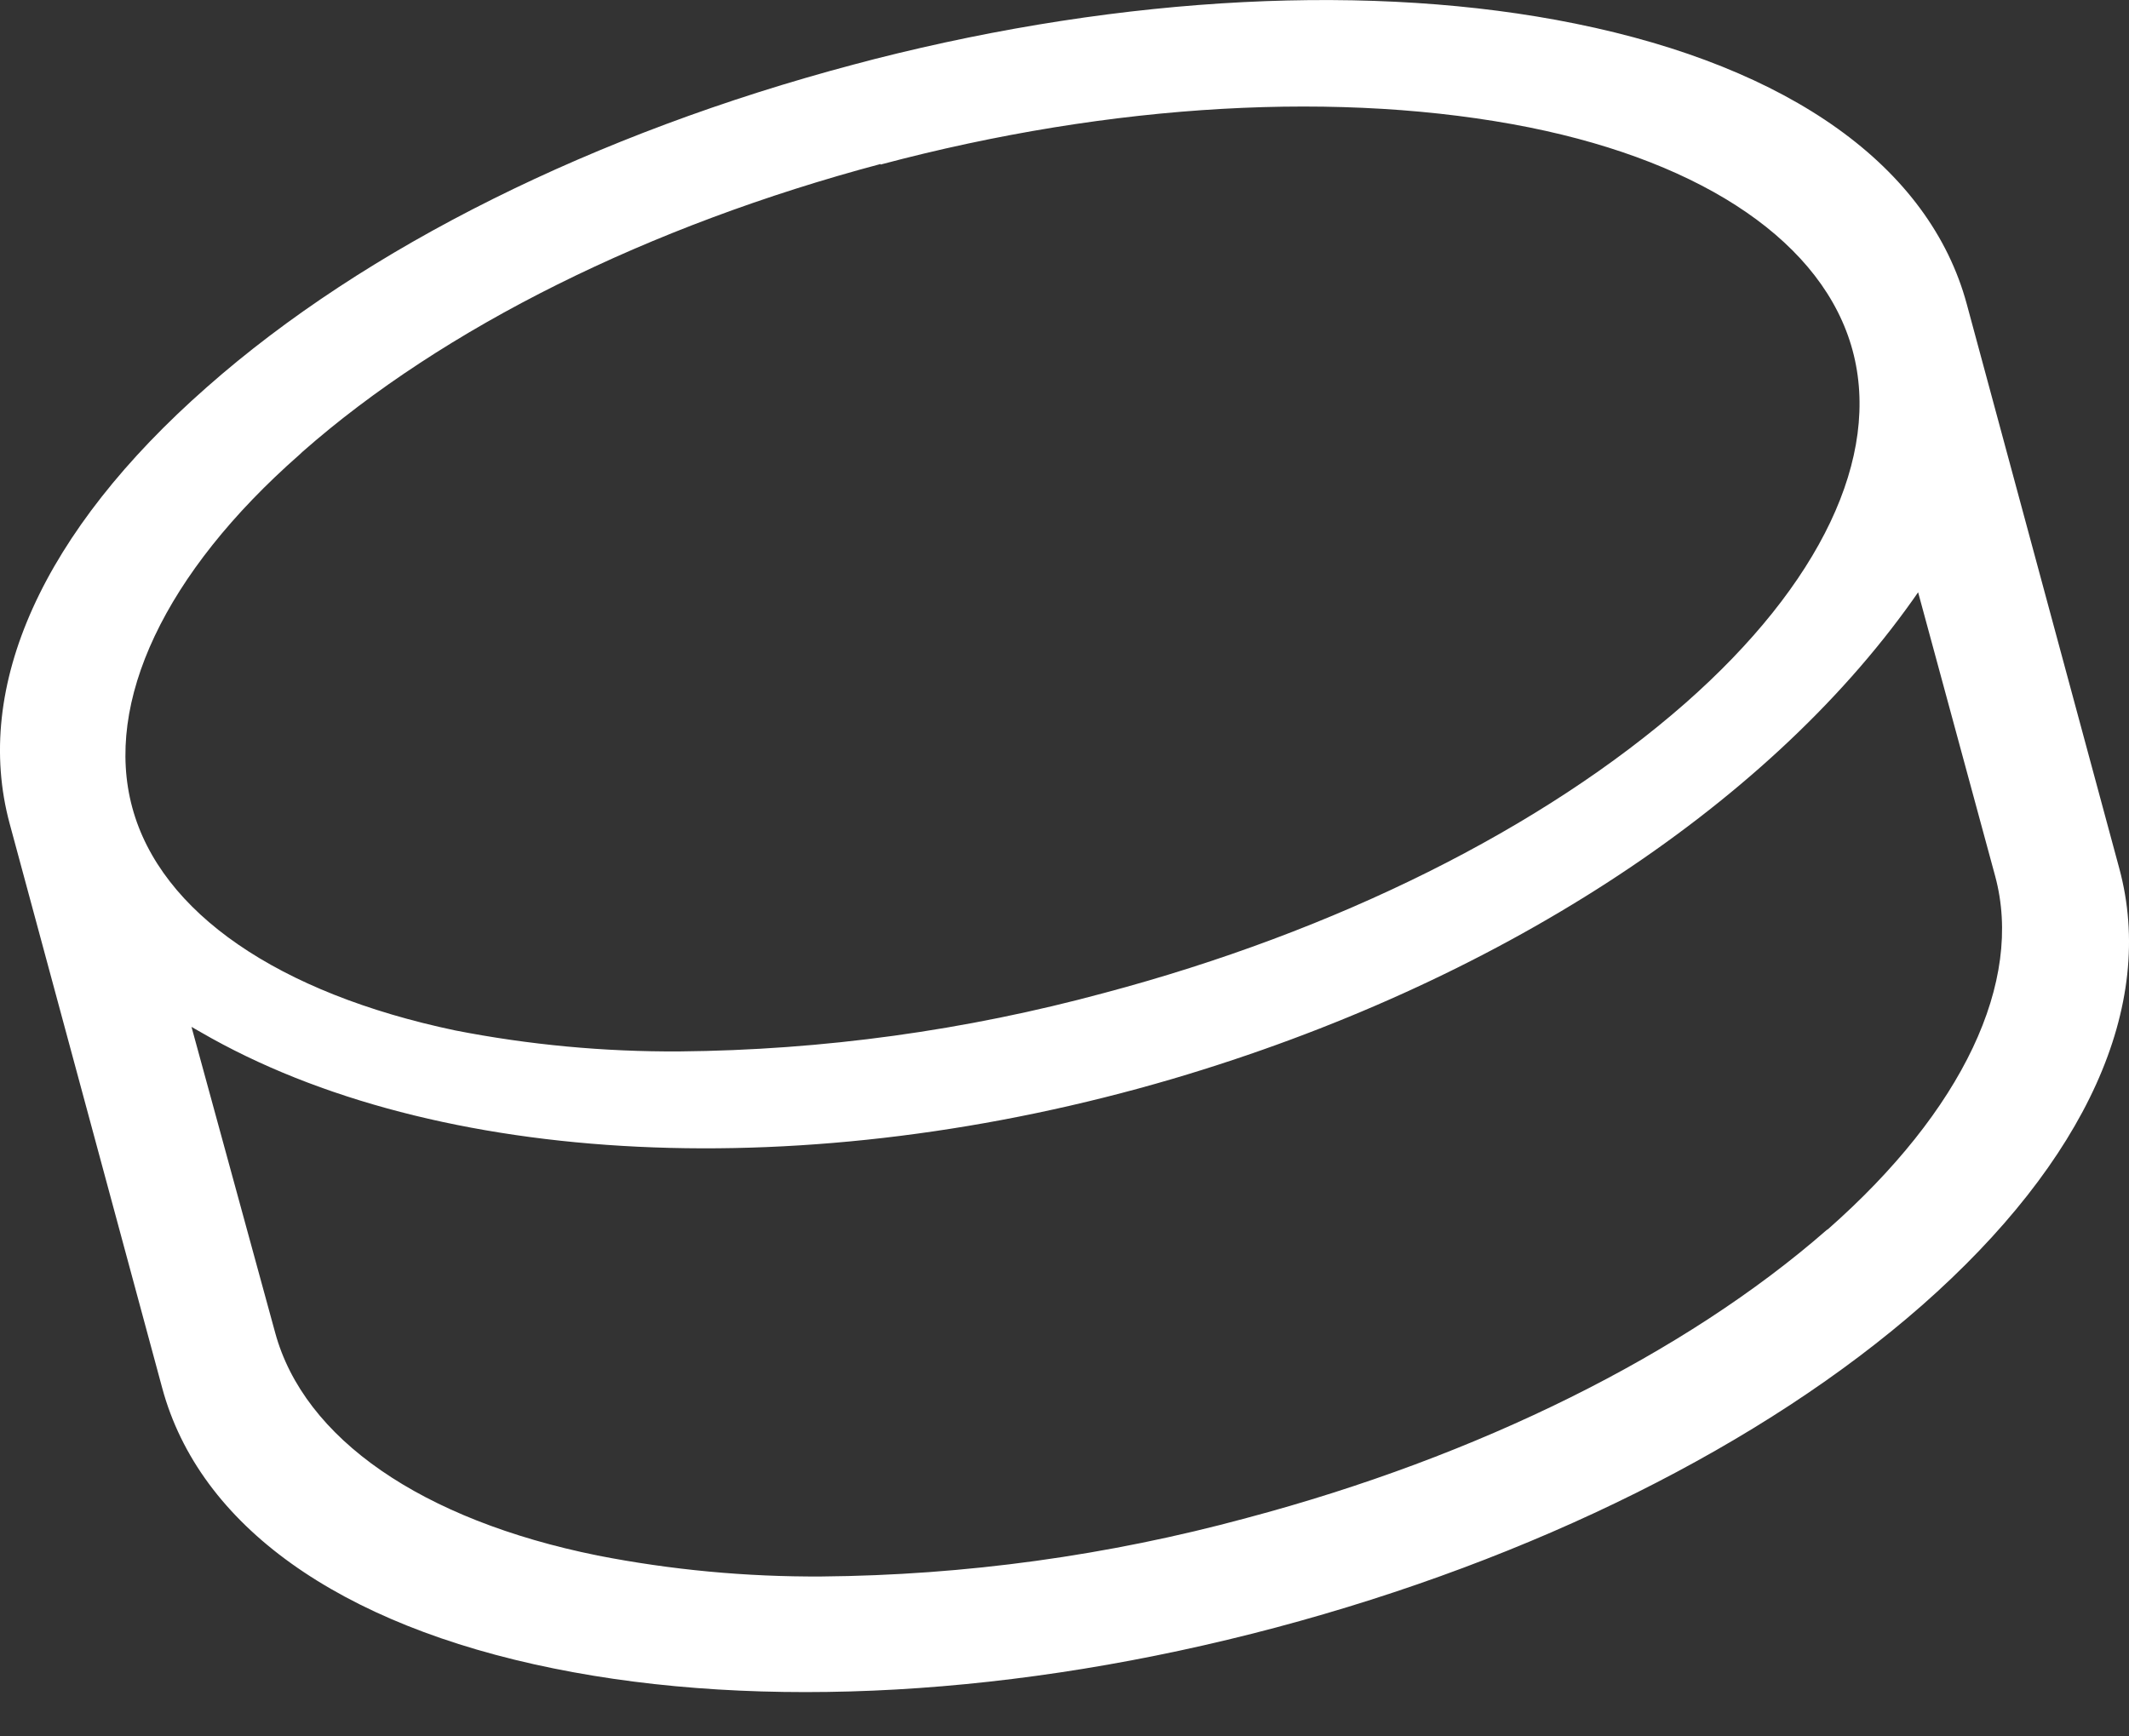 <svg width="38" height="31" viewBox="0 0 38 31" fill="none" xmlns="http://www.w3.org/2000/svg">
<rect x="0" y="0" width="38" height="31" fill="#333333" stroke="none"/>
<path d="M3.694 6.91C0.762 9.487 -0.488 12.255 0.172 14.703L2.895 24.779C3.558 27.233 6.045 29.011 9.884 29.787C13.585 30.539 18.174 30.28 22.77 29.057C27.366 27.833 31.471 25.794 34.306 23.304C37.237 20.724 38.49 17.955 37.827 15.505L35.105 5.431C34.442 2.978 31.958 1.2 28.115 0.421C24.524 -0.308 20.084 -0.083 15.611 1.054L15.23 1.154C10.627 2.377 6.529 4.407 3.694 6.91ZM34.143 10.707L34.236 10.574L35.612 15.644C36.12 17.528 35.032 19.826 32.628 21.944L32.602 21.961C30.068 24.176 26.391 26 22.249 27.101C19.776 27.772 17.226 28.123 14.663 28.145C13.32 28.153 11.981 28.028 10.664 27.77C7.523 27.134 5.425 25.685 4.911 23.791L3.418 18.333L3.581 18.426C7.772 20.857 14.424 21.175 20.936 19.259C26.683 17.561 31.497 14.444 34.143 10.707ZM15.717 2.938C19.862 1.834 23.974 1.611 27.299 2.275C30.45 2.911 32.552 4.354 33.066 6.254C33.58 8.154 32.489 10.435 30.081 12.554C27.535 14.789 23.851 16.626 19.709 17.727C17.236 18.397 14.688 18.748 12.126 18.771C10.783 18.779 9.442 18.654 8.124 18.396C4.97 17.733 2.868 16.294 2.361 14.417C1.853 12.541 2.941 10.229 5.345 8.117L5.398 8.067C7.921 5.846 11.582 4.029 15.717 2.928V2.938Z" fill="white"/>
</svg>
